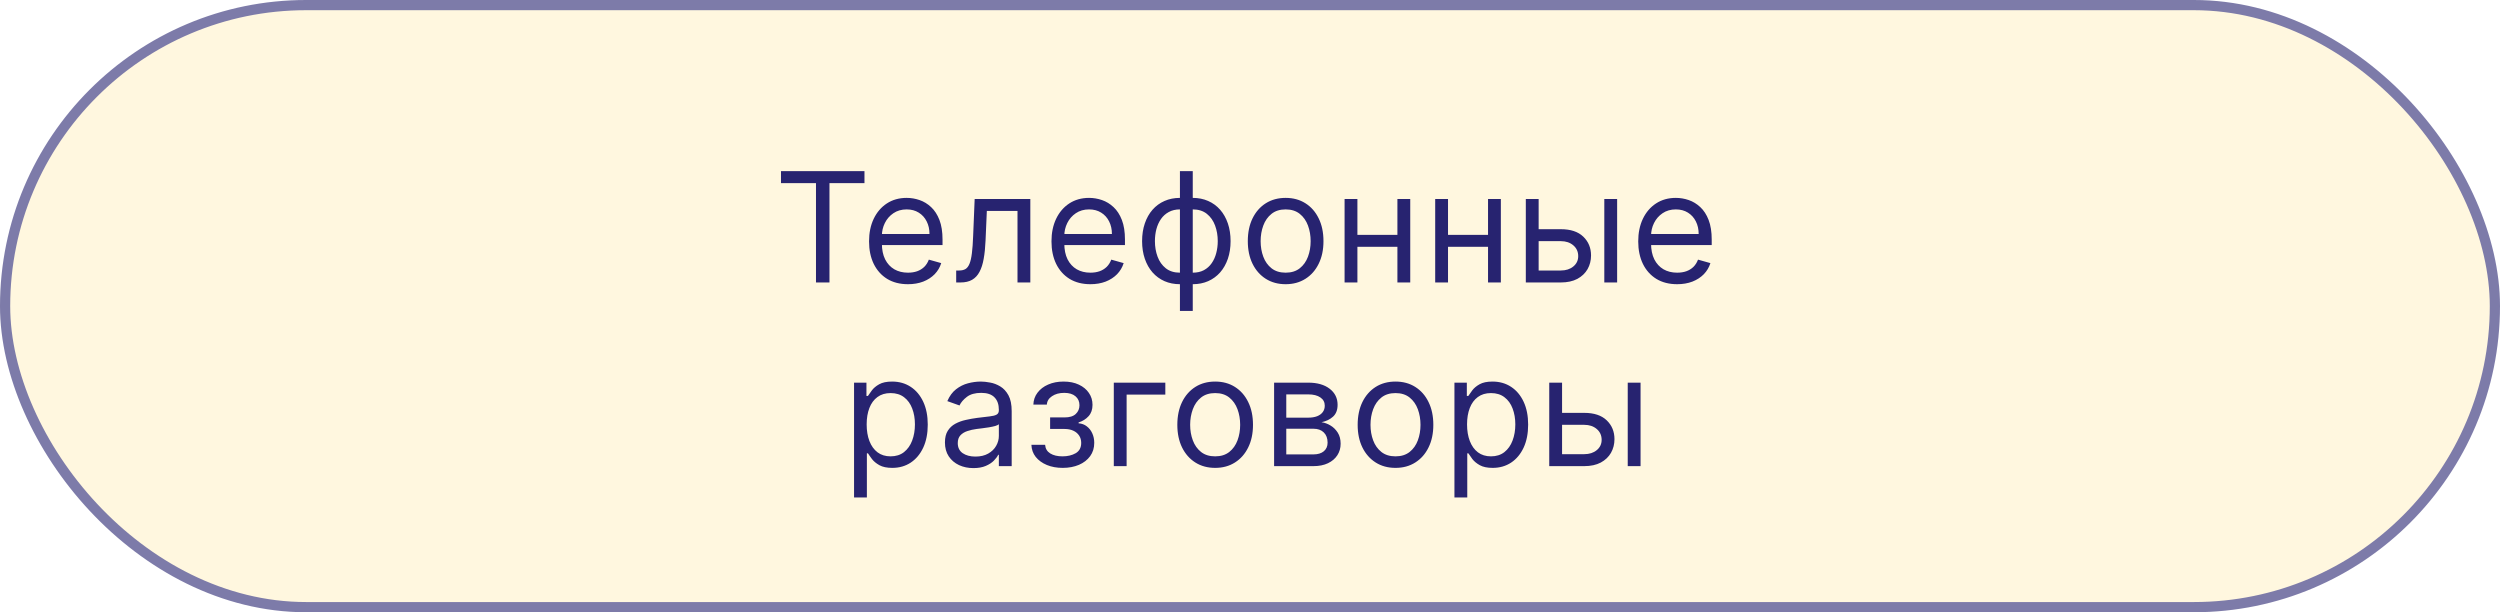 <?xml version="1.0" encoding="UTF-8"?> <svg xmlns="http://www.w3.org/2000/svg" width="245" height="60" viewBox="0 0 245 60" fill="none"> <rect x="0.5" y="0.5" width="244" height="59" rx="29.5" fill="#FFF7DF" stroke="#7D7BA9"></rect> <path d="M76.537 17.944V16.772H84.718V17.944H81.288V27.681H79.967V17.944H76.537ZM88.981 27.852C88.192 27.852 87.512 27.678 86.94 27.33C86.372 26.978 85.934 26.488 85.625 25.859C85.319 25.227 85.167 24.492 85.167 23.654C85.167 22.816 85.319 22.078 85.625 21.438C85.934 20.796 86.363 20.295 86.914 19.936C87.468 19.574 88.114 19.393 88.853 19.393C89.279 19.393 89.7 19.464 90.115 19.606C90.531 19.748 90.909 19.979 91.25 20.298C91.591 20.614 91.862 21.033 92.065 21.555C92.267 22.078 92.368 22.72 92.368 23.484V24.016H86.061V22.93H91.09C91.09 22.468 90.998 22.056 90.813 21.694C90.632 21.332 90.373 21.046 90.035 20.836C89.701 20.627 89.307 20.522 88.853 20.522C88.352 20.522 87.919 20.646 87.553 20.895C87.191 21.14 86.912 21.46 86.717 21.854C86.521 22.248 86.424 22.671 86.424 23.122V23.846C86.424 24.464 86.53 24.988 86.743 25.417C86.96 25.843 87.26 26.168 87.644 26.392C88.027 26.612 88.473 26.722 88.981 26.722C89.311 26.722 89.609 26.676 89.875 26.584C90.145 26.488 90.378 26.346 90.573 26.158C90.769 25.966 90.919 25.728 91.026 25.444L92.24 25.785C92.113 26.197 91.898 26.559 91.596 26.872C91.294 27.18 90.921 27.422 90.477 27.596C90.033 27.766 89.534 27.852 88.981 27.852ZM93.706 27.681V26.509H94.004C94.249 26.509 94.454 26.461 94.617 26.366C94.78 26.266 94.912 26.094 95.011 25.849C95.114 25.6 95.192 25.256 95.246 24.815C95.302 24.372 95.343 23.807 95.368 23.122L95.517 19.499H100.972V27.681H99.715V20.671H96.71L96.583 23.59C96.554 24.261 96.494 24.853 96.401 25.364C96.313 25.872 96.176 26.298 95.991 26.642C95.81 26.987 95.569 27.246 95.267 27.42C94.965 27.594 94.587 27.681 94.132 27.681H93.706ZM106.859 27.852C106.07 27.852 105.39 27.678 104.818 27.33C104.25 26.978 103.812 26.488 103.503 25.859C103.197 25.227 103.045 24.492 103.045 23.654C103.045 22.816 103.197 22.078 103.503 21.438C103.812 20.796 104.241 20.295 104.792 19.936C105.346 19.574 105.992 19.393 106.731 19.393C107.157 19.393 107.578 19.464 107.993 19.606C108.409 19.748 108.787 19.979 109.128 20.298C109.469 20.614 109.74 21.033 109.943 21.555C110.145 22.078 110.246 22.72 110.246 23.484V24.016H103.94V22.93H108.968C108.968 22.468 108.876 22.056 108.691 21.694C108.51 21.332 108.251 21.046 107.913 20.836C107.58 20.627 107.185 20.522 106.731 20.522C106.23 20.522 105.797 20.646 105.431 20.895C105.069 21.14 104.79 21.46 104.595 21.854C104.399 22.248 104.302 22.671 104.302 23.122V23.846C104.302 24.464 104.408 24.988 104.621 25.417C104.838 25.843 105.138 26.168 105.522 26.392C105.905 26.612 106.351 26.722 106.859 26.722C107.189 26.722 107.487 26.676 107.754 26.584C108.023 26.488 108.256 26.346 108.451 26.158C108.647 25.966 108.798 25.728 108.904 25.444L110.119 25.785C109.991 26.197 109.776 26.559 109.474 26.872C109.172 27.18 108.799 27.422 108.355 27.596C107.912 27.766 107.413 27.852 106.859 27.852ZM115.633 30.472V16.772H116.89V30.472H115.633ZM115.633 27.852C115.079 27.852 114.574 27.752 114.12 27.553C113.665 27.351 113.275 27.065 112.948 26.696C112.621 26.323 112.369 25.877 112.192 25.359C112.014 24.84 111.925 24.265 111.925 23.633C111.925 22.994 112.014 22.415 112.192 21.896C112.369 21.374 112.621 20.927 112.948 20.554C113.275 20.181 113.665 19.895 114.12 19.696C114.574 19.494 115.079 19.393 115.633 19.393H116.016V27.852H115.633ZM115.633 26.722H115.846V20.522H115.633C115.214 20.522 114.85 20.607 114.541 20.778C114.232 20.945 113.976 21.174 113.774 21.465C113.575 21.753 113.426 22.083 113.326 22.456C113.23 22.828 113.182 23.221 113.182 23.633C113.182 24.18 113.269 24.688 113.443 25.156C113.617 25.625 113.885 26.003 114.248 26.291C114.61 26.578 115.071 26.722 115.633 26.722ZM116.89 27.852H116.506V19.393H116.89C117.444 19.393 117.948 19.494 118.402 19.696C118.857 19.895 119.248 20.181 119.574 20.554C119.901 20.927 120.153 21.374 120.331 21.896C120.508 22.415 120.597 22.994 120.597 23.633C120.597 24.265 120.508 24.84 120.331 25.359C120.153 25.877 119.901 26.323 119.574 26.696C119.248 27.065 118.857 27.351 118.402 27.553C117.948 27.752 117.444 27.852 116.89 27.852ZM116.89 26.722C117.312 26.722 117.676 26.641 117.982 26.477C118.291 26.31 118.544 26.083 118.743 25.796C118.946 25.504 119.095 25.174 119.191 24.805C119.29 24.432 119.34 24.041 119.34 23.633C119.34 23.086 119.253 22.576 119.079 22.104C118.905 21.632 118.637 21.25 118.275 20.959C117.912 20.668 117.451 20.522 116.89 20.522H116.677V26.722H116.89ZM125.993 27.852C125.254 27.852 124.606 27.676 124.048 27.324C123.494 26.973 123.061 26.481 122.749 25.849C122.44 25.217 122.285 24.478 122.285 23.633C122.285 22.781 122.44 22.037 122.749 21.401C123.061 20.765 123.494 20.272 124.048 19.92C124.606 19.569 125.254 19.393 125.993 19.393C126.731 19.393 127.377 19.569 127.931 19.92C128.489 20.272 128.922 20.765 129.231 21.401C129.544 22.037 129.7 22.781 129.7 23.633C129.7 24.478 129.544 25.217 129.231 25.849C128.922 26.481 128.489 26.973 127.931 27.324C127.377 27.676 126.731 27.852 125.993 27.852ZM125.993 26.722C126.554 26.722 127.015 26.578 127.377 26.291C127.74 26.003 128.008 25.625 128.182 25.156C128.356 24.688 128.443 24.18 128.443 23.633C128.443 23.086 128.356 22.576 128.182 22.104C128.008 21.632 127.74 21.25 127.377 20.959C127.015 20.668 126.554 20.522 125.993 20.522C125.431 20.522 124.97 20.668 124.608 20.959C124.245 21.25 123.977 21.632 123.803 22.104C123.629 22.576 123.542 23.086 123.542 23.633C123.542 24.18 123.629 24.688 123.803 25.156C123.977 25.625 124.245 26.003 124.608 26.291C124.97 26.578 125.431 26.722 125.993 26.722ZM137.245 23.015V24.187H132.728V23.015H137.245ZM133.026 19.499V27.681H131.769V19.499H133.026ZM138.204 19.499V27.681H136.946V19.499H138.204ZM146.125 23.015V24.187H141.608V23.015H146.125ZM141.906 19.499V27.681H140.649V19.499H141.906ZM147.084 19.499V27.681H145.827V19.499H147.084ZM150.616 22.461H152.96C153.919 22.461 154.652 22.704 155.16 23.191C155.668 23.677 155.922 24.293 155.922 25.039C155.922 25.529 155.808 25.975 155.581 26.376C155.354 26.774 155.02 27.092 154.58 27.33C154.139 27.564 153.599 27.681 152.96 27.681H149.53V19.499H150.787V26.509H152.96C153.457 26.509 153.866 26.378 154.185 26.115C154.505 25.852 154.665 25.515 154.665 25.103C154.665 24.67 154.505 24.317 154.185 24.043C153.866 23.77 153.457 23.633 152.96 23.633H150.616V22.461ZM157.222 27.681V19.499H158.479V27.681H157.222ZM164.36 27.852C163.572 27.852 162.892 27.678 162.32 27.33C161.752 26.978 161.313 26.488 161.004 25.859C160.699 25.227 160.546 24.492 160.546 23.654C160.546 22.816 160.699 22.078 161.004 21.438C161.313 20.796 161.743 20.295 162.293 19.936C162.847 19.574 163.494 19.393 164.232 19.393C164.658 19.393 165.079 19.464 165.495 19.606C165.91 19.748 166.288 19.979 166.629 20.298C166.97 20.614 167.242 21.033 167.444 21.555C167.647 22.078 167.748 22.72 167.748 23.484V24.016H161.441V22.93H166.47C166.47 22.468 166.377 22.056 166.193 21.694C166.011 21.332 165.752 21.046 165.415 20.836C165.081 20.627 164.687 20.522 164.232 20.522C163.732 20.522 163.298 20.646 162.933 20.895C162.57 21.14 162.292 21.46 162.096 21.854C161.901 22.248 161.803 22.671 161.803 23.122V23.846C161.803 24.464 161.91 24.988 162.123 25.417C162.34 25.843 162.64 26.168 163.023 26.392C163.407 26.612 163.852 26.722 164.36 26.722C164.69 26.722 164.989 26.676 165.255 26.584C165.525 26.488 165.758 26.346 165.953 26.158C166.148 25.966 166.299 25.728 166.406 25.444L167.62 25.785C167.492 26.197 167.277 26.559 166.976 26.872C166.674 27.18 166.301 27.422 165.857 27.596C165.413 27.766 164.914 27.852 164.36 27.852ZM83.697 48.749V37.499H84.912V38.799H85.061C85.153 38.657 85.281 38.476 85.444 38.256C85.611 38.032 85.849 37.833 86.158 37.659C86.471 37.482 86.893 37.393 87.426 37.393C88.115 37.393 88.722 37.565 89.248 37.91C89.773 38.254 90.183 38.742 90.478 39.374C90.773 40.006 90.92 40.752 90.92 41.612C90.92 42.478 90.773 43.229 90.478 43.865C90.183 44.497 89.775 44.987 89.253 45.335C88.731 45.679 88.129 45.852 87.447 45.852C86.921 45.852 86.501 45.765 86.185 45.591C85.869 45.413 85.625 45.212 85.455 44.989C85.284 44.761 85.153 44.573 85.061 44.424H84.954V48.749H83.697ZM84.933 41.59C84.933 42.208 85.023 42.753 85.204 43.225C85.386 43.694 85.65 44.062 85.998 44.328C86.346 44.591 86.772 44.722 87.277 44.722C87.802 44.722 88.241 44.584 88.592 44.307C88.947 44.026 89.214 43.65 89.391 43.178C89.572 42.702 89.663 42.173 89.663 41.59C89.663 41.015 89.574 40.496 89.397 40.035C89.223 39.57 88.958 39.202 88.603 38.932C88.251 38.659 87.809 38.522 87.277 38.522C86.765 38.522 86.336 38.652 85.988 38.911C85.639 39.167 85.377 39.525 85.199 39.987C85.022 40.445 84.933 40.979 84.933 41.59ZM95.395 45.873C94.877 45.873 94.406 45.775 93.984 45.58C93.561 45.381 93.226 45.095 92.977 44.722C92.728 44.346 92.604 43.891 92.604 43.359C92.604 42.89 92.697 42.51 92.881 42.219C93.066 41.924 93.313 41.693 93.622 41.526C93.93 41.359 94.271 41.235 94.644 41.154C95.021 41.068 95.399 41.001 95.779 40.951C96.276 40.887 96.679 40.839 96.988 40.807C97.301 40.772 97.528 40.713 97.67 40.631C97.816 40.55 97.888 40.408 97.888 40.205V40.163C97.888 39.637 97.745 39.229 97.457 38.938C97.173 38.646 96.741 38.501 96.162 38.501C95.562 38.501 95.092 38.632 94.751 38.895C94.41 39.158 94.17 39.438 94.032 39.736L92.839 39.31C93.052 38.813 93.336 38.426 93.691 38.149C94.049 37.869 94.44 37.673 94.863 37.563C95.289 37.45 95.708 37.393 96.12 37.393C96.383 37.393 96.684 37.425 97.025 37.489C97.37 37.549 97.702 37.675 98.021 37.867C98.345 38.059 98.613 38.348 98.826 38.735C99.039 39.122 99.145 39.641 99.145 40.291V45.681H97.888V44.573H97.824C97.739 44.751 97.597 44.941 97.398 45.143C97.199 45.346 96.935 45.518 96.605 45.66C96.274 45.802 95.871 45.873 95.395 45.873ZM95.587 44.744C96.084 44.744 96.503 44.646 96.844 44.451C97.189 44.255 97.448 44.003 97.622 43.694C97.799 43.385 97.888 43.06 97.888 42.719V41.569C97.835 41.633 97.718 41.691 97.537 41.745C97.359 41.794 97.153 41.839 96.919 41.878C96.688 41.913 96.463 41.945 96.242 41.974C96.026 41.999 95.85 42.02 95.715 42.038C95.388 42.08 95.083 42.15 94.799 42.245C94.518 42.338 94.291 42.478 94.117 42.666C93.947 42.851 93.861 43.103 93.861 43.423C93.861 43.859 94.023 44.19 94.346 44.413C94.673 44.634 95.086 44.744 95.587 44.744ZM101.078 43.593H102.421C102.449 43.962 102.616 44.243 102.922 44.435C103.23 44.627 103.632 44.722 104.125 44.722C104.63 44.722 105.061 44.619 105.42 44.413C105.778 44.204 105.958 43.867 105.958 43.401C105.958 43.128 105.89 42.89 105.755 42.688C105.62 42.482 105.43 42.322 105.185 42.208C104.94 42.094 104.651 42.038 104.317 42.038H102.911V40.908H104.317C104.818 40.908 105.187 40.795 105.425 40.568C105.667 40.34 105.787 40.056 105.787 39.715C105.787 39.349 105.658 39.056 105.398 38.836C105.139 38.613 104.772 38.501 104.296 38.501C103.816 38.501 103.417 38.609 103.097 38.826C102.778 39.039 102.609 39.314 102.591 39.651H101.27C101.284 39.211 101.419 38.822 101.675 38.485C101.931 38.144 102.279 37.877 102.719 37.686C103.159 37.49 103.664 37.393 104.232 37.393C104.807 37.393 105.306 37.494 105.729 37.696C106.155 37.895 106.483 38.167 106.714 38.511C106.949 38.852 107.066 39.239 107.066 39.673C107.066 40.134 106.936 40.507 106.677 40.791C106.418 41.075 106.093 41.278 105.702 41.398V41.484C106.011 41.505 106.279 41.604 106.506 41.782C106.737 41.956 106.917 42.185 107.044 42.469C107.172 42.75 107.236 43.06 107.236 43.401C107.236 43.898 107.103 44.332 106.837 44.701C106.57 45.067 106.205 45.351 105.739 45.553C105.274 45.752 104.743 45.852 104.147 45.852C103.568 45.852 103.049 45.758 102.591 45.569C102.133 45.377 101.769 45.113 101.499 44.776C101.233 44.435 101.093 44.041 101.078 43.593ZM114.202 37.499V38.671H110.409V45.681H109.152V37.499H114.202ZM119.086 45.852C118.347 45.852 117.699 45.676 117.142 45.324C116.588 44.973 116.154 44.481 115.842 43.849C115.533 43.217 115.378 42.478 115.378 41.633C115.378 40.781 115.533 40.037 115.842 39.401C116.154 38.765 116.588 38.272 117.142 37.92C117.699 37.569 118.347 37.393 119.086 37.393C119.824 37.393 120.471 37.569 121.025 37.92C121.582 38.272 122.015 38.765 122.324 39.401C122.637 40.037 122.793 40.781 122.793 41.633C122.793 42.478 122.637 43.217 122.324 43.849C122.015 44.481 121.582 44.973 121.025 45.324C120.471 45.676 119.824 45.852 119.086 45.852ZM119.086 44.722C119.647 44.722 120.109 44.578 120.471 44.291C120.833 44.003 121.101 43.625 121.275 43.156C121.449 42.688 121.536 42.18 121.536 41.633C121.536 41.086 121.449 40.576 121.275 40.104C121.101 39.632 120.833 39.25 120.471 38.959C120.109 38.668 119.647 38.522 119.086 38.522C118.525 38.522 118.063 38.668 117.701 38.959C117.339 39.25 117.071 39.632 116.897 40.104C116.723 40.576 116.635 41.086 116.635 41.633C116.635 42.18 116.723 42.688 116.897 43.156C117.071 43.625 117.339 44.003 117.701 44.291C118.063 44.578 118.525 44.722 119.086 44.722ZM124.862 45.681V37.499H128.207C129.088 37.499 129.788 37.698 130.306 38.096C130.824 38.494 131.084 39.019 131.084 39.673C131.084 40.17 130.936 40.555 130.642 40.828C130.347 41.098 129.969 41.281 129.507 41.377C129.809 41.42 130.102 41.526 130.386 41.697C130.674 41.867 130.911 42.102 131.1 42.4C131.288 42.695 131.382 43.057 131.382 43.486C131.382 43.906 131.275 44.28 131.062 44.611C130.849 44.941 130.544 45.202 130.146 45.394C129.748 45.585 129.273 45.681 128.719 45.681H124.862ZM126.055 44.531H128.719C129.152 44.531 129.491 44.428 129.736 44.222C129.981 44.016 130.104 43.735 130.104 43.38C130.104 42.957 129.981 42.625 129.736 42.384C129.491 42.139 129.152 42.016 128.719 42.016H126.055V44.531ZM126.055 40.93H128.207C128.545 40.93 128.834 40.884 129.076 40.791C129.317 40.695 129.502 40.56 129.63 40.386C129.761 40.209 129.827 39.999 129.827 39.758C129.827 39.413 129.683 39.144 129.395 38.948C129.107 38.749 128.712 38.65 128.207 38.65H126.055V40.93ZM136.759 45.852C136.02 45.852 135.372 45.676 134.815 45.324C134.261 44.973 133.827 44.481 133.515 43.849C133.206 43.217 133.051 42.478 133.051 41.633C133.051 40.781 133.206 40.037 133.515 39.401C133.827 38.765 134.261 38.272 134.815 37.92C135.372 37.569 136.02 37.393 136.759 37.393C137.497 37.393 138.144 37.569 138.698 37.92C139.255 38.272 139.689 38.765 139.997 39.401C140.31 40.037 140.466 40.781 140.466 41.633C140.466 42.478 140.31 43.217 139.997 43.849C139.689 44.481 139.255 44.973 138.698 45.324C138.144 45.676 137.497 45.852 136.759 45.852ZM136.759 44.722C137.32 44.722 137.782 44.578 138.144 44.291C138.506 44.003 138.774 43.625 138.948 43.156C139.122 42.688 139.209 42.18 139.209 41.633C139.209 41.086 139.122 40.576 138.948 40.104C138.774 39.632 138.506 39.25 138.144 38.959C137.782 38.668 137.32 38.522 136.759 38.522C136.198 38.522 135.736 38.668 135.374 38.959C135.012 39.25 134.744 39.632 134.57 40.104C134.396 40.576 134.309 41.086 134.309 41.633C134.309 42.18 134.396 42.688 134.57 43.156C134.744 43.625 135.012 44.003 135.374 44.291C135.736 44.578 136.198 44.722 136.759 44.722ZM142.535 48.749V37.499H143.75V38.799H143.899C143.991 38.657 144.119 38.476 144.282 38.256C144.449 38.032 144.687 37.833 144.996 37.659C145.309 37.482 145.731 37.393 146.264 37.393C146.953 37.393 147.56 37.565 148.086 37.91C148.611 38.254 149.021 38.742 149.316 39.374C149.611 40.006 149.758 40.752 149.758 41.612C149.758 42.478 149.611 43.229 149.316 43.865C149.021 44.497 148.613 44.987 148.091 45.335C147.569 45.679 146.967 45.852 146.285 45.852C145.76 45.852 145.339 45.765 145.023 45.591C144.707 45.413 144.463 45.212 144.293 44.989C144.123 44.761 143.991 44.573 143.899 44.424H143.792V48.749H142.535ZM143.771 41.59C143.771 42.208 143.862 42.753 144.043 43.225C144.224 43.694 144.488 44.062 144.836 44.328C145.184 44.591 145.61 44.722 146.115 44.722C146.64 44.722 147.079 44.584 147.43 44.307C147.786 44.026 148.052 43.65 148.229 43.178C148.411 42.702 148.501 42.173 148.501 41.59C148.501 41.015 148.412 40.496 148.235 40.035C148.061 39.57 147.796 39.202 147.441 38.932C147.089 38.659 146.647 38.522 146.115 38.522C145.603 38.522 145.174 38.652 144.826 38.911C144.478 39.167 144.215 39.525 144.037 39.987C143.86 40.445 143.771 40.979 143.771 41.59ZM152.912 40.461H155.256C156.215 40.461 156.948 40.704 157.456 41.191C157.964 41.677 158.218 42.293 158.218 43.039C158.218 43.529 158.104 43.975 157.877 44.376C157.65 44.774 157.316 45.092 156.876 45.33C156.435 45.564 155.895 45.681 155.256 45.681H151.826V37.499H153.083V44.509H155.256C155.753 44.509 156.162 44.378 156.481 44.115C156.801 43.852 156.961 43.515 156.961 43.103C156.961 42.67 156.801 42.316 156.481 42.043C156.162 41.77 155.753 41.633 155.256 41.633H152.912V40.461ZM159.518 45.681V37.499H160.775V45.681H159.518Z" fill="#272370"></path> </svg> 